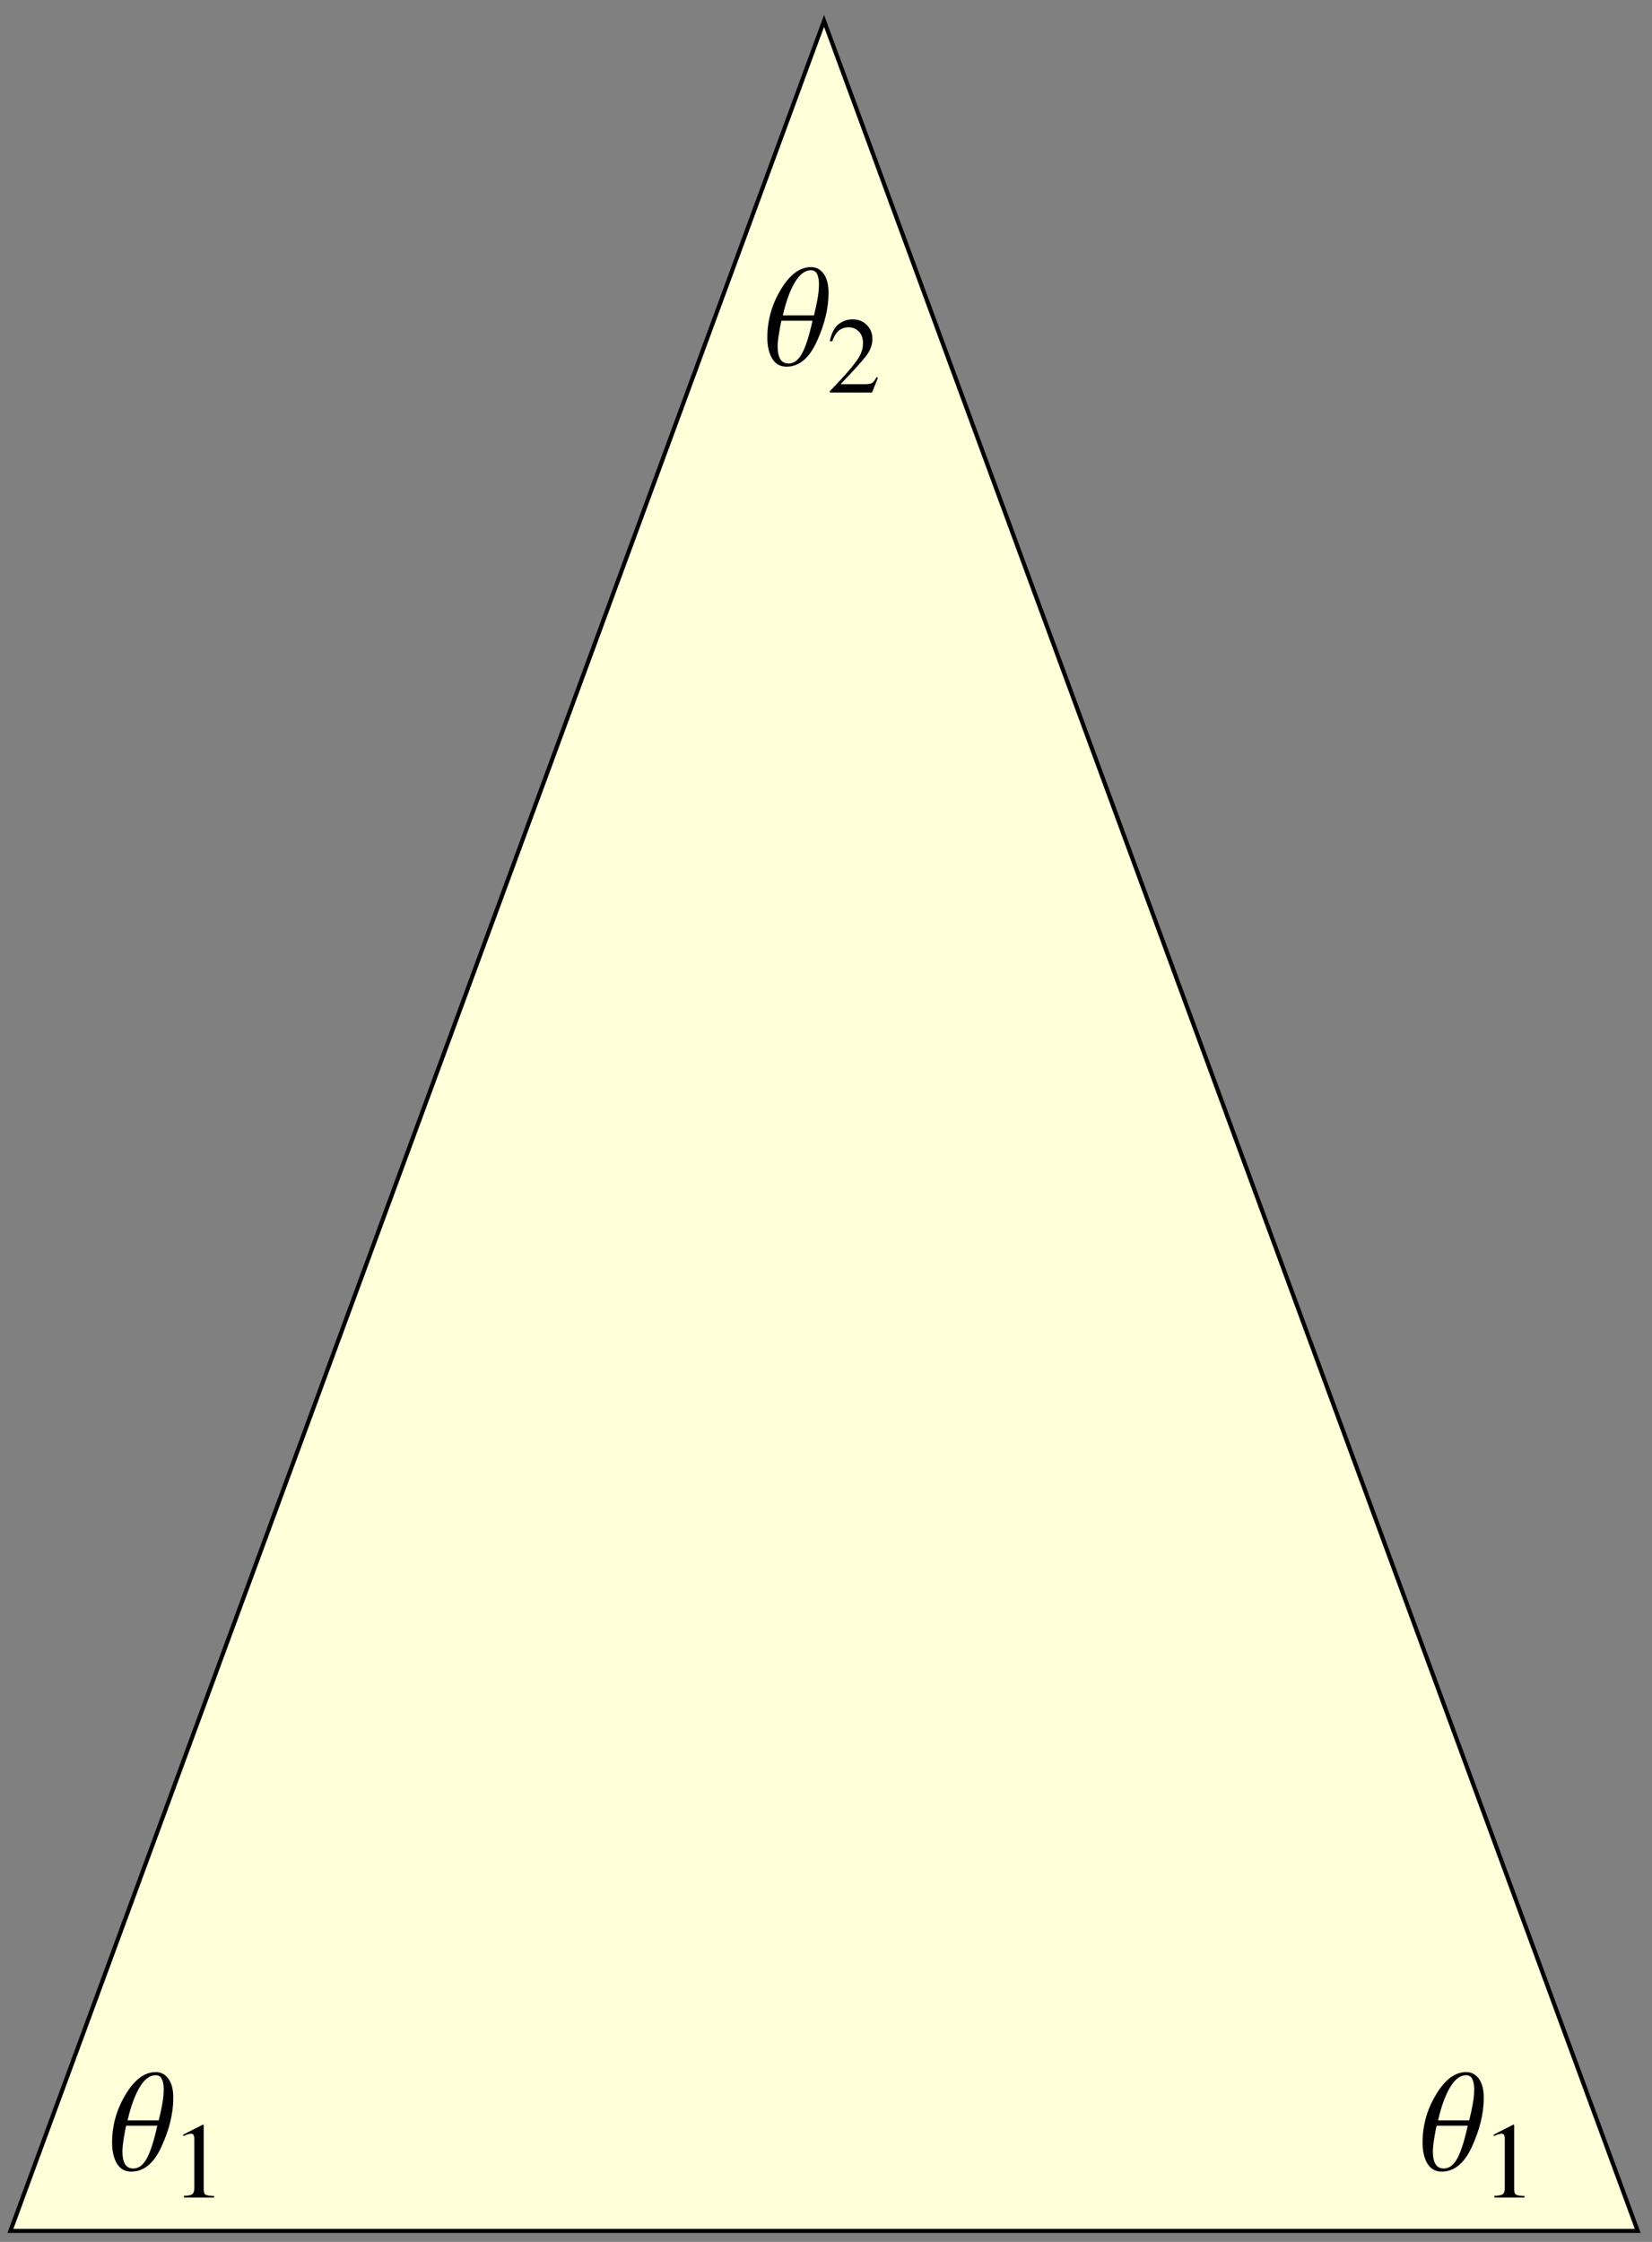 <?xml version="1.0" encoding="UTF-8"?>
<svg xmlns="http://www.w3.org/2000/svg" xmlns:xlink="http://www.w3.org/1999/xlink" width="140" height="190" viewBox="0 0 140 190">
<rect x="0" y="0" width="140" height="190" fill="#808080" stroke="none"/>
<defs>
<g>
<g id="glyph-0-0">
<path d="M 0.766 0 L 0.766 -9.781 L 5.359 -9.781 L 5.359 0 Z M 1.531 -0.766 L 4.594 -0.766 L 4.594 -9.016 L 1.531 -9.016 Z M 1.531 -0.766 "/>
</g>
<g id="glyph-0-1">
<path d="M 5.547 -6.109 C 5.547 -4.805 5.219 -3.438 4.562 -2 C 3.914 -0.562 3.055 0.156 1.984 0.156 C 1.453 0.156 1.047 -0.07 0.766 -0.531 C 0.492 -1 0.359 -1.594 0.359 -2.312 C 0.359 -3.758 0.738 -5.113 1.5 -6.375 C 2.258 -7.645 3.113 -8.281 4.062 -8.281 C 4.508 -8.281 4.867 -8.086 5.141 -7.703 C 5.41 -7.316 5.547 -6.785 5.547 -6.109 Z M 4.734 -6.844 C 4.734 -7.195 4.68 -7.477 4.578 -7.688 C 4.473 -7.906 4.297 -8.016 4.047 -8.016 C 3.547 -8.016 3.094 -7.672 2.688 -6.984 C 2.281 -6.297 1.941 -5.363 1.672 -4.188 L 4.312 -4.188 C 4.457 -4.781 4.562 -5.27 4.625 -5.656 C 4.695 -6.039 4.734 -6.438 4.734 -6.844 Z M 4.188 -3.734 L 1.547 -3.734 C 1.484 -3.461 1.414 -3.098 1.344 -2.641 C 1.27 -2.18 1.234 -1.816 1.234 -1.547 C 1.234 -1.086 1.305 -0.734 1.453 -0.484 C 1.609 -0.234 1.844 -0.109 2.156 -0.109 C 2.613 -0.109 3 -0.398 3.312 -0.984 C 3.625 -1.566 3.914 -2.484 4.188 -3.734 Z M 4.188 -3.734 "/>
</g>
<g id="glyph-1-0">
<path d="M 0.141 0 L 0.141 -6.094 L 6.438 -6.094 L 6.438 0 Z M 5.609 -0.828 L 5.609 -5.266 L 0.969 -5.266 L 0.969 -0.828 Z M 5.609 -0.828 "/>
</g>
<g id="glyph-1-1">
<path d="M 2.719 -6.172 C 2.727 -6.16 2.734 -6.148 2.734 -6.141 C 2.742 -6.129 2.75 -6.113 2.75 -6.094 L 2.75 -0.672 C 2.75 -0.441 2.805 -0.297 2.922 -0.234 C 3.047 -0.172 3.281 -0.133 3.625 -0.125 L 3.625 0 L 1.078 0 L 1.078 -0.141 C 1.441 -0.148 1.676 -0.195 1.781 -0.281 C 1.895 -0.363 1.953 -0.539 1.953 -0.812 L 1.953 -4.969 C 1.953 -5.113 1.93 -5.223 1.891 -5.297 C 1.859 -5.367 1.785 -5.406 1.672 -5.406 C 1.598 -5.406 1.5 -5.383 1.375 -5.344 C 1.25 -5.301 1.129 -5.254 1.016 -5.203 L 1.016 -5.328 L 2.672 -6.172 Z M 2.719 -6.172 "/>
</g>
<g id="glyph-1-2">
<path d="M 0.281 -0.109 C 1.375 -1.242 2.113 -2.078 2.5 -2.609 C 2.895 -3.141 3.094 -3.66 3.094 -4.172 C 3.094 -4.609 2.973 -4.941 2.734 -5.172 C 2.492 -5.41 2.207 -5.531 1.875 -5.531 C 1.469 -5.531 1.133 -5.379 0.875 -5.078 C 0.738 -4.91 0.602 -4.66 0.469 -4.328 L 0.281 -4.359 C 0.426 -5.047 0.676 -5.523 1.031 -5.797 C 1.395 -6.066 1.785 -6.203 2.203 -6.203 C 2.703 -6.203 3.109 -6.039 3.422 -5.719 C 3.734 -5.406 3.891 -5.016 3.891 -4.547 C 3.891 -4.055 3.719 -3.582 3.375 -3.125 C 3.039 -2.676 2.312 -1.867 1.188 -0.703 L 3.25 -0.703 C 3.531 -0.703 3.727 -0.734 3.844 -0.797 C 3.969 -0.867 4.102 -1.039 4.25 -1.312 L 4.359 -1.25 L 3.859 0 L 0.281 0 Z M 0.281 -0.109 "/>
</g>
</g>
</defs>
<path fill-rule="nonzero" fill="rgb(100%, 100%, 84.959%)" fill-opacity="1" stroke-width="3.6" stroke-linecap="square" stroke-linejoin="miter" stroke="rgb(100%, 100%, 84.959%)" stroke-opacity="1" stroke-miterlimit="3.25" d="M 8.75 9.258 L 1387.969 9.258 L 698.359 1882.422 Z M 8.75 9.258 " transform="matrix(0.1, 0, 0, -0.1, 0, 190)"/>
<path fill="none" stroke-width="3.6" stroke-linecap="square" stroke-linejoin="miter" stroke="rgb(0%, 0%, 0%)" stroke-opacity="1" stroke-miterlimit="3.25" d="M 8.75 9.258 L 1387.969 9.258 L 698.359 1882.422 Z M 8.75 9.258 " transform="matrix(0.1, 0, 0, -0.1, 0, 190)"/>
<g fill="rgb(0%, 0%, 0%)" fill-opacity="1">
<use xlink:href="#glyph-0-1" x="9.14" y="183.889"/>
</g>
<g fill="rgb(0%, 0%, 0%)" fill-opacity="1">
<use xlink:href="#glyph-1-1" x="14.513" y="186.236"/>
</g>
<g fill="rgb(0%, 0%, 0%)" fill-opacity="1">
<use xlink:href="#glyph-0-1" x="120.197" y="183.889"/>
</g>
<g fill="rgb(0%, 0%, 0%)" fill-opacity="1">
<use xlink:href="#glyph-1-1" x="125.57" y="186.236"/>
</g>
<g fill="rgb(0%, 0%, 0%)" fill-opacity="1">
<use xlink:href="#glyph-0-1" x="64.669" y="30.918"/>
</g>
<g fill="rgb(0%, 0%, 0%)" fill-opacity="1">
<use xlink:href="#glyph-1-2" x="70.042" y="33.266"/>
</g>
</svg>
